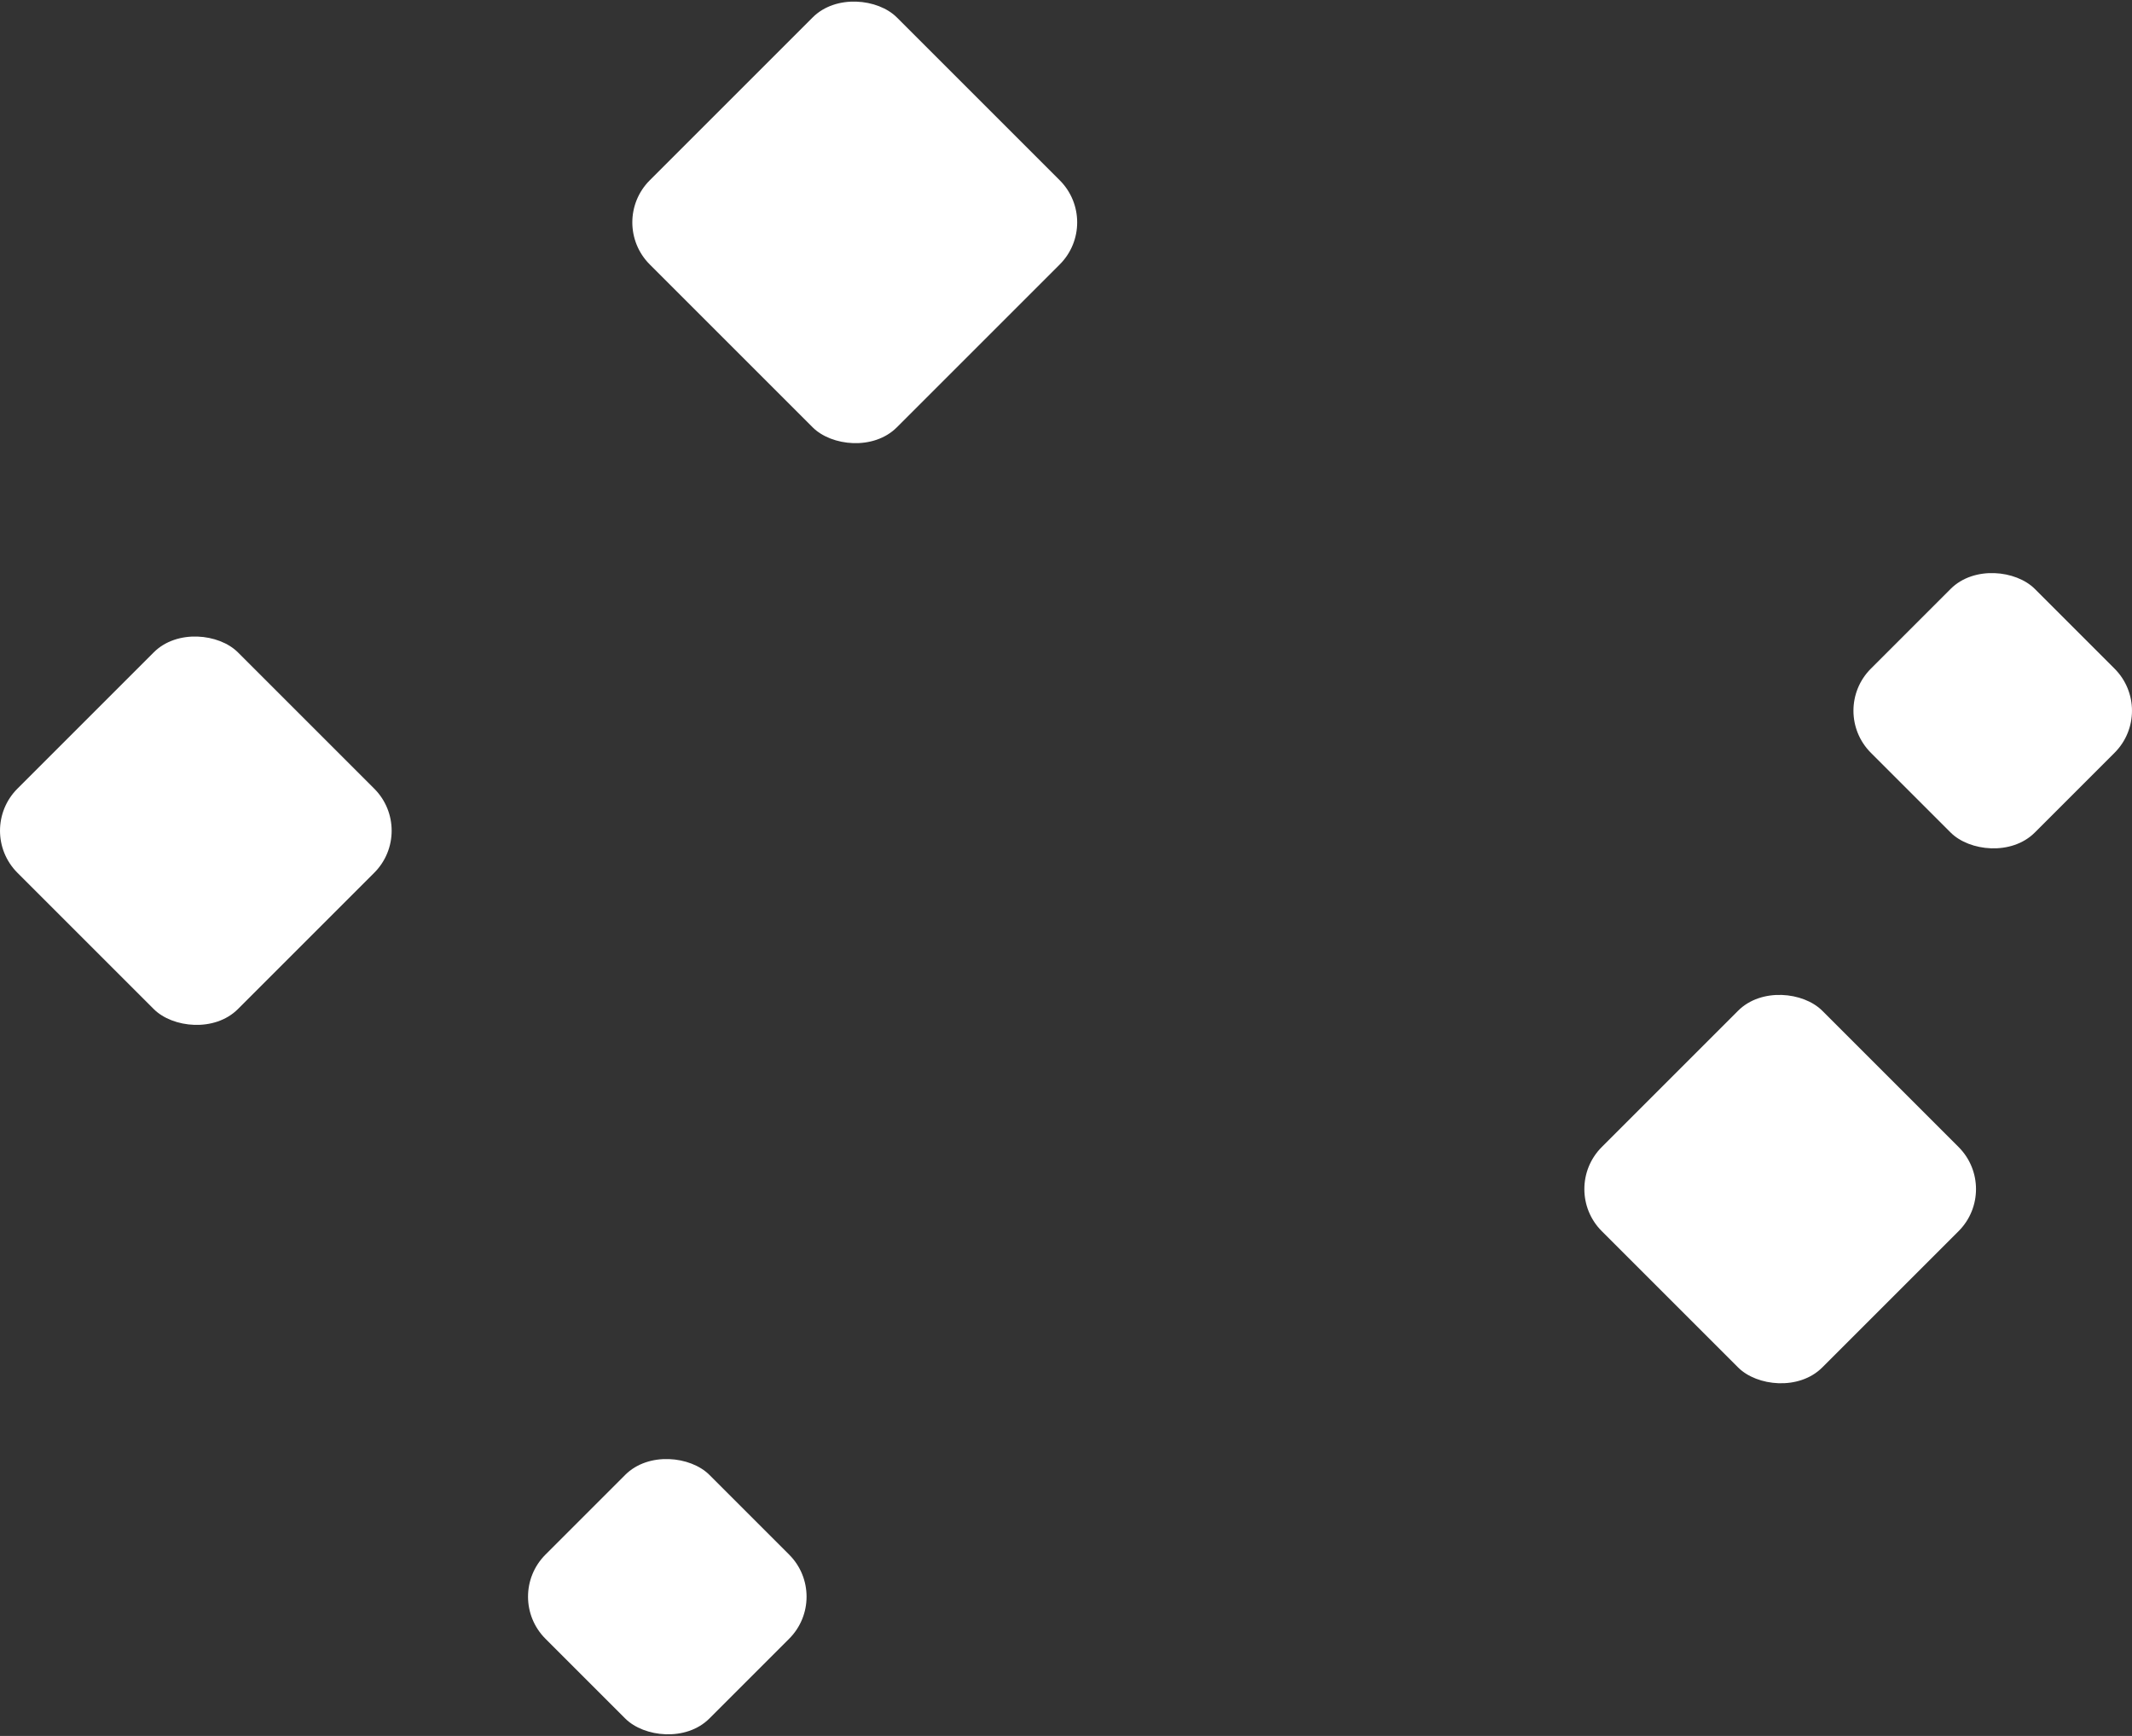 <?xml version="1.0" encoding="UTF-8"?>
<svg id="_レイヤー_2" data-name="レイヤー 2" xmlns="http://www.w3.org/2000/svg" viewBox="0 0 1433.07 1167.04">
  <rect x="0" y="0" width="1433.07" height="1167.04" fill="#333333" stroke="none"/>
  <defs>
    <style>
      .cls-1 {
        fill: #fff;
      }
    </style>
  </defs>
  <g id="_レイヤー_2-2" data-name=" レイヤー 2">
    <rect class="cls-1" x="26.84" y="453.69" width="209.58" height="209.58" rx="40" ry="40" transform="translate(-356.35 256.65) rotate(-45)"/>
    <rect class="cls-1" x="1091.8" y="694.62" width="209.58" height="209.58" rx="40" ry="40" transform="translate(-214.8 1080.26) rotate(-45)"/>
    <rect class="cls-1" x="457.11" y="32.07" width="234.87" height="234.87" rx="40" ry="40" transform="translate(62.56 450.05) rotate(-45)"/>
    <rect class="cls-1" x="370.62" y="995.52" width="155.82" height="155.82" rx="40" ry="40" transform="translate(-627.65 631.56) rotate(-45)"/>
    <rect class="cls-1" x="1261.54" y="399.9" width="155.82" height="155.82" rx="40" ry="40" transform="translate(54.45 1087.08) rotate(-45)"/>
  </g>
</svg>